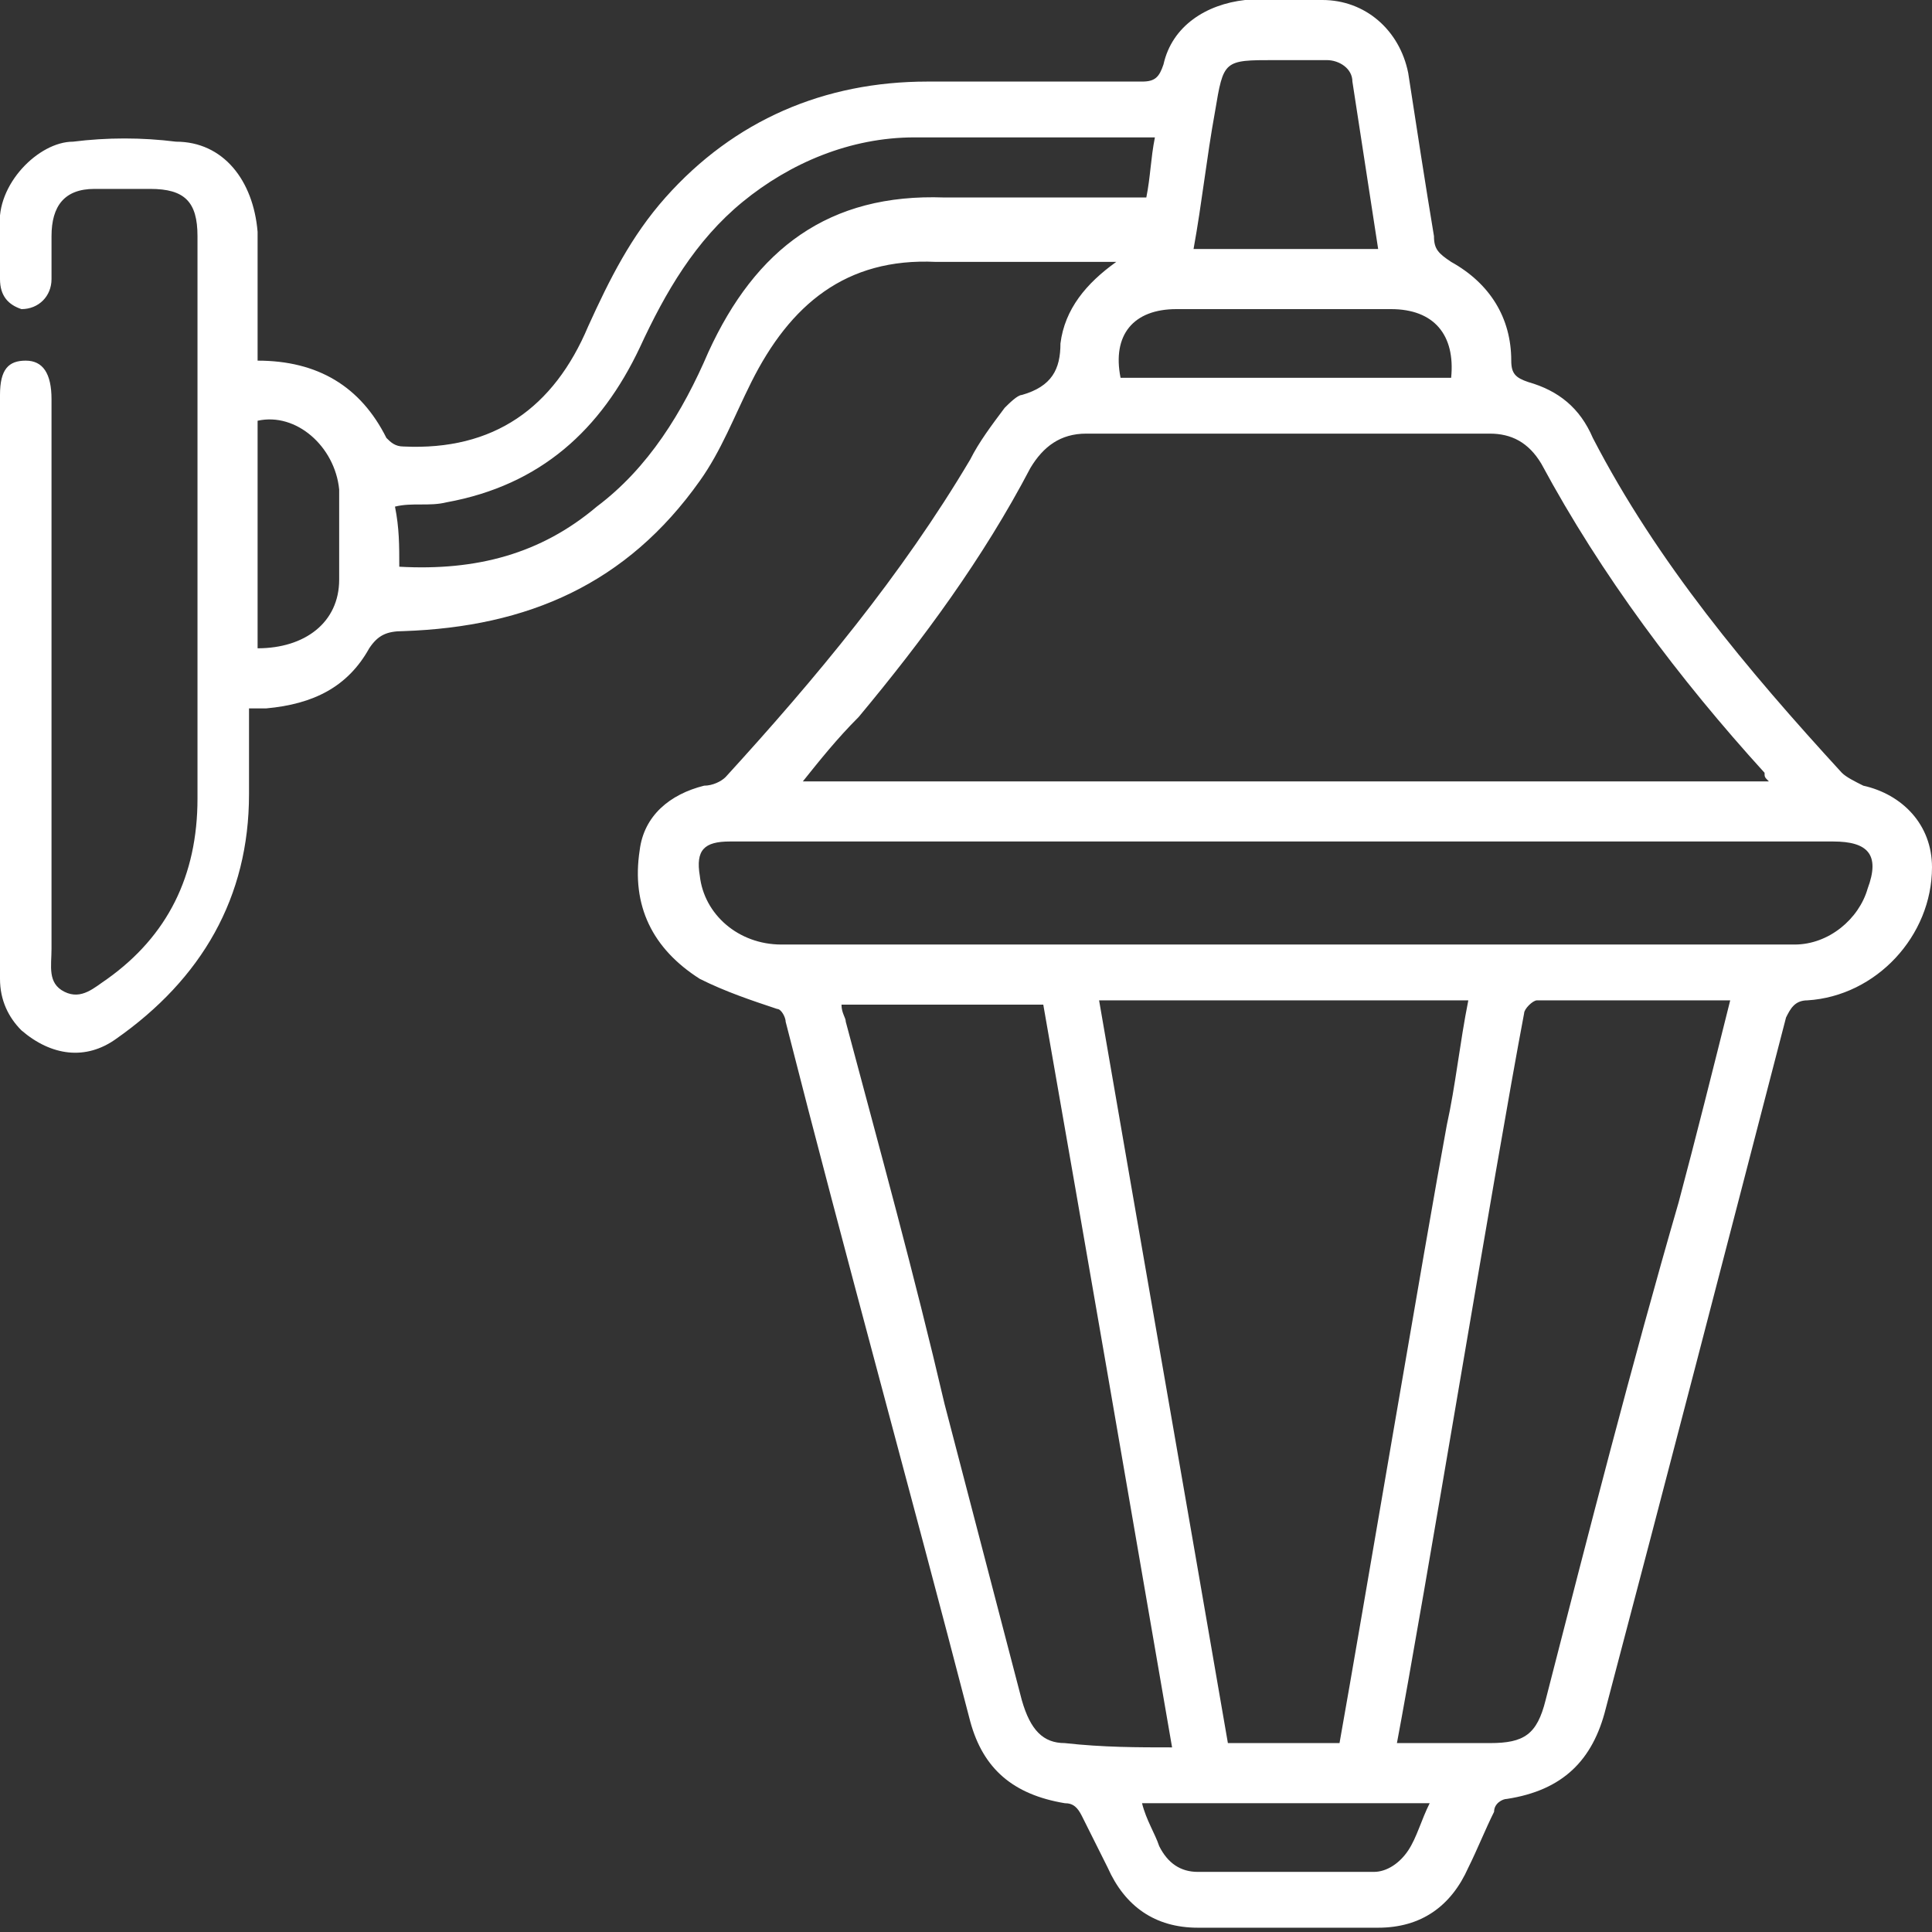 <?xml version="1.0" encoding="utf-8"?>
<!-- Generator: Adobe Illustrator 27.9.0, SVG Export Plug-In . SVG Version: 6.00 Build 0)  -->
<svg version="1.1" id="katman_1" xmlns="http://www.w3.org/2000/svg" xmlns:xlink="http://www.w3.org/1999/xlink" x="0px" y="0px"
	 viewBox="0 0 45 45" style="enable-background:new 0 0 45 45;" xml:space="preserve">
<rect x="0" y="0" width="45" height="45" fill="#333333" stroke="none"/>
<style type="text/css">
	.st0{fill:#FFFFFF;}
</style>
<g>
	<path class="st0" d="M6,8.4c1.4,0,2.4,0.6,3,1.8c0.1,0.1,0.2,0.2,0.4,0.2c2.1,0.1,3.5-0.9,4.3-2.8c0.5-1.1,1-2.1,1.8-3
		c1.6-1.8,3.7-2.7,6.1-2.7c1.7,0,3.3,0,5,0c0.3,0,0.4-0.1,0.5-0.4c0.2-0.9,1-1.4,1.9-1.5c0.6,0,1.2,0,1.8,0c1,0,1.8,0.7,2,1.7
		C33,3,33.2,4.3,33.4,5.5c0,0.3,0.1,0.4,0.4,0.6c0.9,0.5,1.4,1.3,1.4,2.3c0,0.3,0.1,0.4,0.4,0.5c0.7,0.2,1.2,0.6,1.5,1.3
		c1.5,2.9,3.6,5.4,5.8,7.8c0.1,0.1,0.3,0.2,0.5,0.3c0.9,0.2,1.6,0.9,1.6,1.9c0,1.6-1.3,3-2.9,3.1c-0.3,0-0.4,0.2-0.5,0.4
		c-1.4,5.4-2.8,10.8-4.2,16.1c-0.3,1.2-1,1.9-2.3,2.1c-0.1,0-0.3,0.1-0.3,0.3c-0.2,0.4-0.4,0.9-0.6,1.3c-0.4,0.9-1.1,1.4-2.1,1.4
		c-1.4,0-2.8,0-4.2,0c-1,0-1.7-0.5-2.1-1.4c-0.2-0.4-0.4-0.8-0.6-1.2C25.1,42.1,25,42,24.8,42c-1.2-0.2-1.9-0.8-2.2-1.9
		c-1.4-5.4-2.9-10.8-4.3-16.3c0-0.1-0.1-0.3-0.2-0.3c-0.6-0.2-1.2-0.4-1.8-0.7c-1.1-0.7-1.6-1.7-1.4-3c0.1-0.8,0.7-1.3,1.5-1.5
		c0.2,0,0.4-0.1,0.5-0.2c2.1-2.3,4.1-4.7,5.7-7.4c0.2-0.4,0.5-0.8,0.8-1.2c0.1-0.1,0.3-0.3,0.4-0.3c0.7-0.2,0.9-0.6,0.9-1.2
		c0.1-0.8,0.6-1.4,1.3-1.9c-0.2,0-0.4,0-0.6,0c-1.2,0-2.4,0-3.6,0c-2.1-0.1-3.4,1-4.3,2.8c-0.4,0.8-0.7,1.6-1.2,2.3
		c-1.7,2.4-4,3.4-6.9,3.5c-0.4,0-0.6,0.1-0.8,0.4c-0.5,0.9-1.3,1.3-2.4,1.4c-0.1,0-0.3,0-0.4,0c0,0.7,0,1.4,0,2
		c0,2.4-1.1,4.3-3.1,5.7C2,24.7,1.2,24.6,0.5,24C0.2,23.7,0,23.3,0,22.8c0-4.5,0-9,0-13.6c0-0.6,0.2-0.8,0.6-0.8
		c0.4,0,0.6,0.3,0.6,0.9c0,4.3,0,8.5,0,12.8c0,0.4-0.1,0.8,0.3,1c0.4,0.2,0.7-0.1,1-0.3c1.4-1,2.1-2.4,2.1-4.2c0-4.4,0-8.7,0-13.1
		c0-0.8-0.3-1.1-1.1-1.1c-0.4,0-0.9,0-1.3,0c-0.7,0-1,0.4-1,1.1c0,0.3,0,0.6,0,1c0,0.4-0.3,0.7-0.7,0.7C0.2,7.1,0,6.9,0,6.5
		c0-0.4,0-0.8,0-1.2c-0.1-1,0.9-2,1.7-2c0.8-0.1,1.6-0.1,2.4,0C5.2,3.3,5.9,4.2,6,5.4c0,0.8,0,1.7,0,2.5C6,8.1,6,8.2,6,8.4z
		 M32.6,40.6c0.1,0,0.1,0,0.2,0c0.6,0,1.3,0,1.9,0c0.8,0,1.1-0.2,1.3-1c1-3.9,2-7.8,3.1-11.6c0.4-1.5,0.8-3.1,1.2-4.7
		c-1.5,0-3,0-4.5,0c-0.1,0-0.3,0.2-0.3,0.3c-0.7,3.7-2.3,13.5-3,17.2c-0.1,0.5-0.4,0.8-0.8,0.7c-0.4-0.1-0.6-0.4-0.5-0.9
		c0.5-2.8,2-11.7,2.5-14.4c0.2-0.9,0.3-1.9,0.5-2.9c-2.9,0-5.8,0-8.6,0c1,5.8,2,11.5,3,17.3c0.9,0,1.8,0,2.6,0 M18.7,18.2
		c7.5,0,15,0,22.5,0c-0.1-0.1-0.1-0.1-0.1-0.2c-2-2.2-3.8-4.6-5.2-7.2c-0.3-0.5-0.7-0.7-1.2-0.7c-3.1,0-6.2,0-9.4,0
		c-0.6,0-1,0.3-1.3,0.8c-1.1,2.1-2.5,4-4,5.8C19.5,17.2,19.1,17.7,18.7,18.2z M27.3,40.7c-1-5.8-2-11.6-3-17.3c-1.6,0-3.1,0-4.7,0
		c0,0.2,0.1,0.3,0.1,0.4c0.8,3,1.6,5.9,2.3,8.9c0.6,2.3,1.2,4.6,1.8,6.9c0.2,0.7,0.5,1,1,1C25.7,40.7,26.5,40.7,27.3,40.7z M30,19.6
		c-2.1,0-4.1,0-6.2,0c-2.3,0-4.5,0-6.8,0c-0.6,0-0.8,0.2-0.7,0.8c0.1,0.9,0.9,1.6,1.9,1.6c7.8,0,15.7,0,23.5,0c0,0,0.1,0,0.1,0
		c0.8,0,1.5-0.6,1.7-1.3c0.3-0.8,0-1.1-0.8-1.1C38.5,19.6,34.2,19.6,30,19.6z M9.3,13.2c1.8,0.1,3.3-0.3,4.6-1.4
		c1.2-0.9,2-2.2,2.6-3.6c1.1-2.4,2.8-3.7,5.5-3.6c1.4,0,2.8,0,4.2,0c0.2,0,0.3,0,0.5,0c0.1-0.5,0.1-0.9,0.2-1.4c-0.1,0-0.2,0-0.3,0
		c-1.8,0-3.5,0-5.3,0c-1.5,0-2.9,0.6-4,1.5c-1.1,0.9-1.8,2.1-2.4,3.4c-0.9,1.9-2.3,3.2-4.5,3.6c-0.4,0.1-0.8,0-1.2,0.1
		C9.3,12.3,9.3,12.7,9.3,13.2z M32.1,5.8c-0.2-1.3-0.4-2.6-0.6-3.9c0-0.3-0.3-0.5-0.6-0.5c-0.4,0-0.8,0-1.2,0c-1.2,0-1.2,0-1.4,1.2
		c-0.2,1.1-0.3,2.1-0.5,3.2C29.3,5.8,30.6,5.8,32.1,5.8z M33.8,8.8c0.1-1-0.4-1.6-1.4-1.6c-1.7,0-3.3,0-5,0c-1,0-1.5,0.6-1.3,1.6
		C28.7,8.8,31.2,8.8,33.8,8.8z M26.6,42c0.1,0.4,0.3,0.7,0.4,1c0.2,0.4,0.5,0.6,0.9,0.6c1.4,0,2.7,0,4.1,0c0.3,0,0.6-0.2,0.8-0.5
		c0.2-0.3,0.3-0.7,0.5-1.1C31.1,42,28.9,42,26.6,42z M6,15.1c1.1,0,1.9-0.6,1.9-1.6c0-0.7,0-1.4,0-2.1c-0.1-1-1-1.8-1.9-1.6
		C6,11.6,6,13.3,6,15.1z"/>
</g>
</svg>
